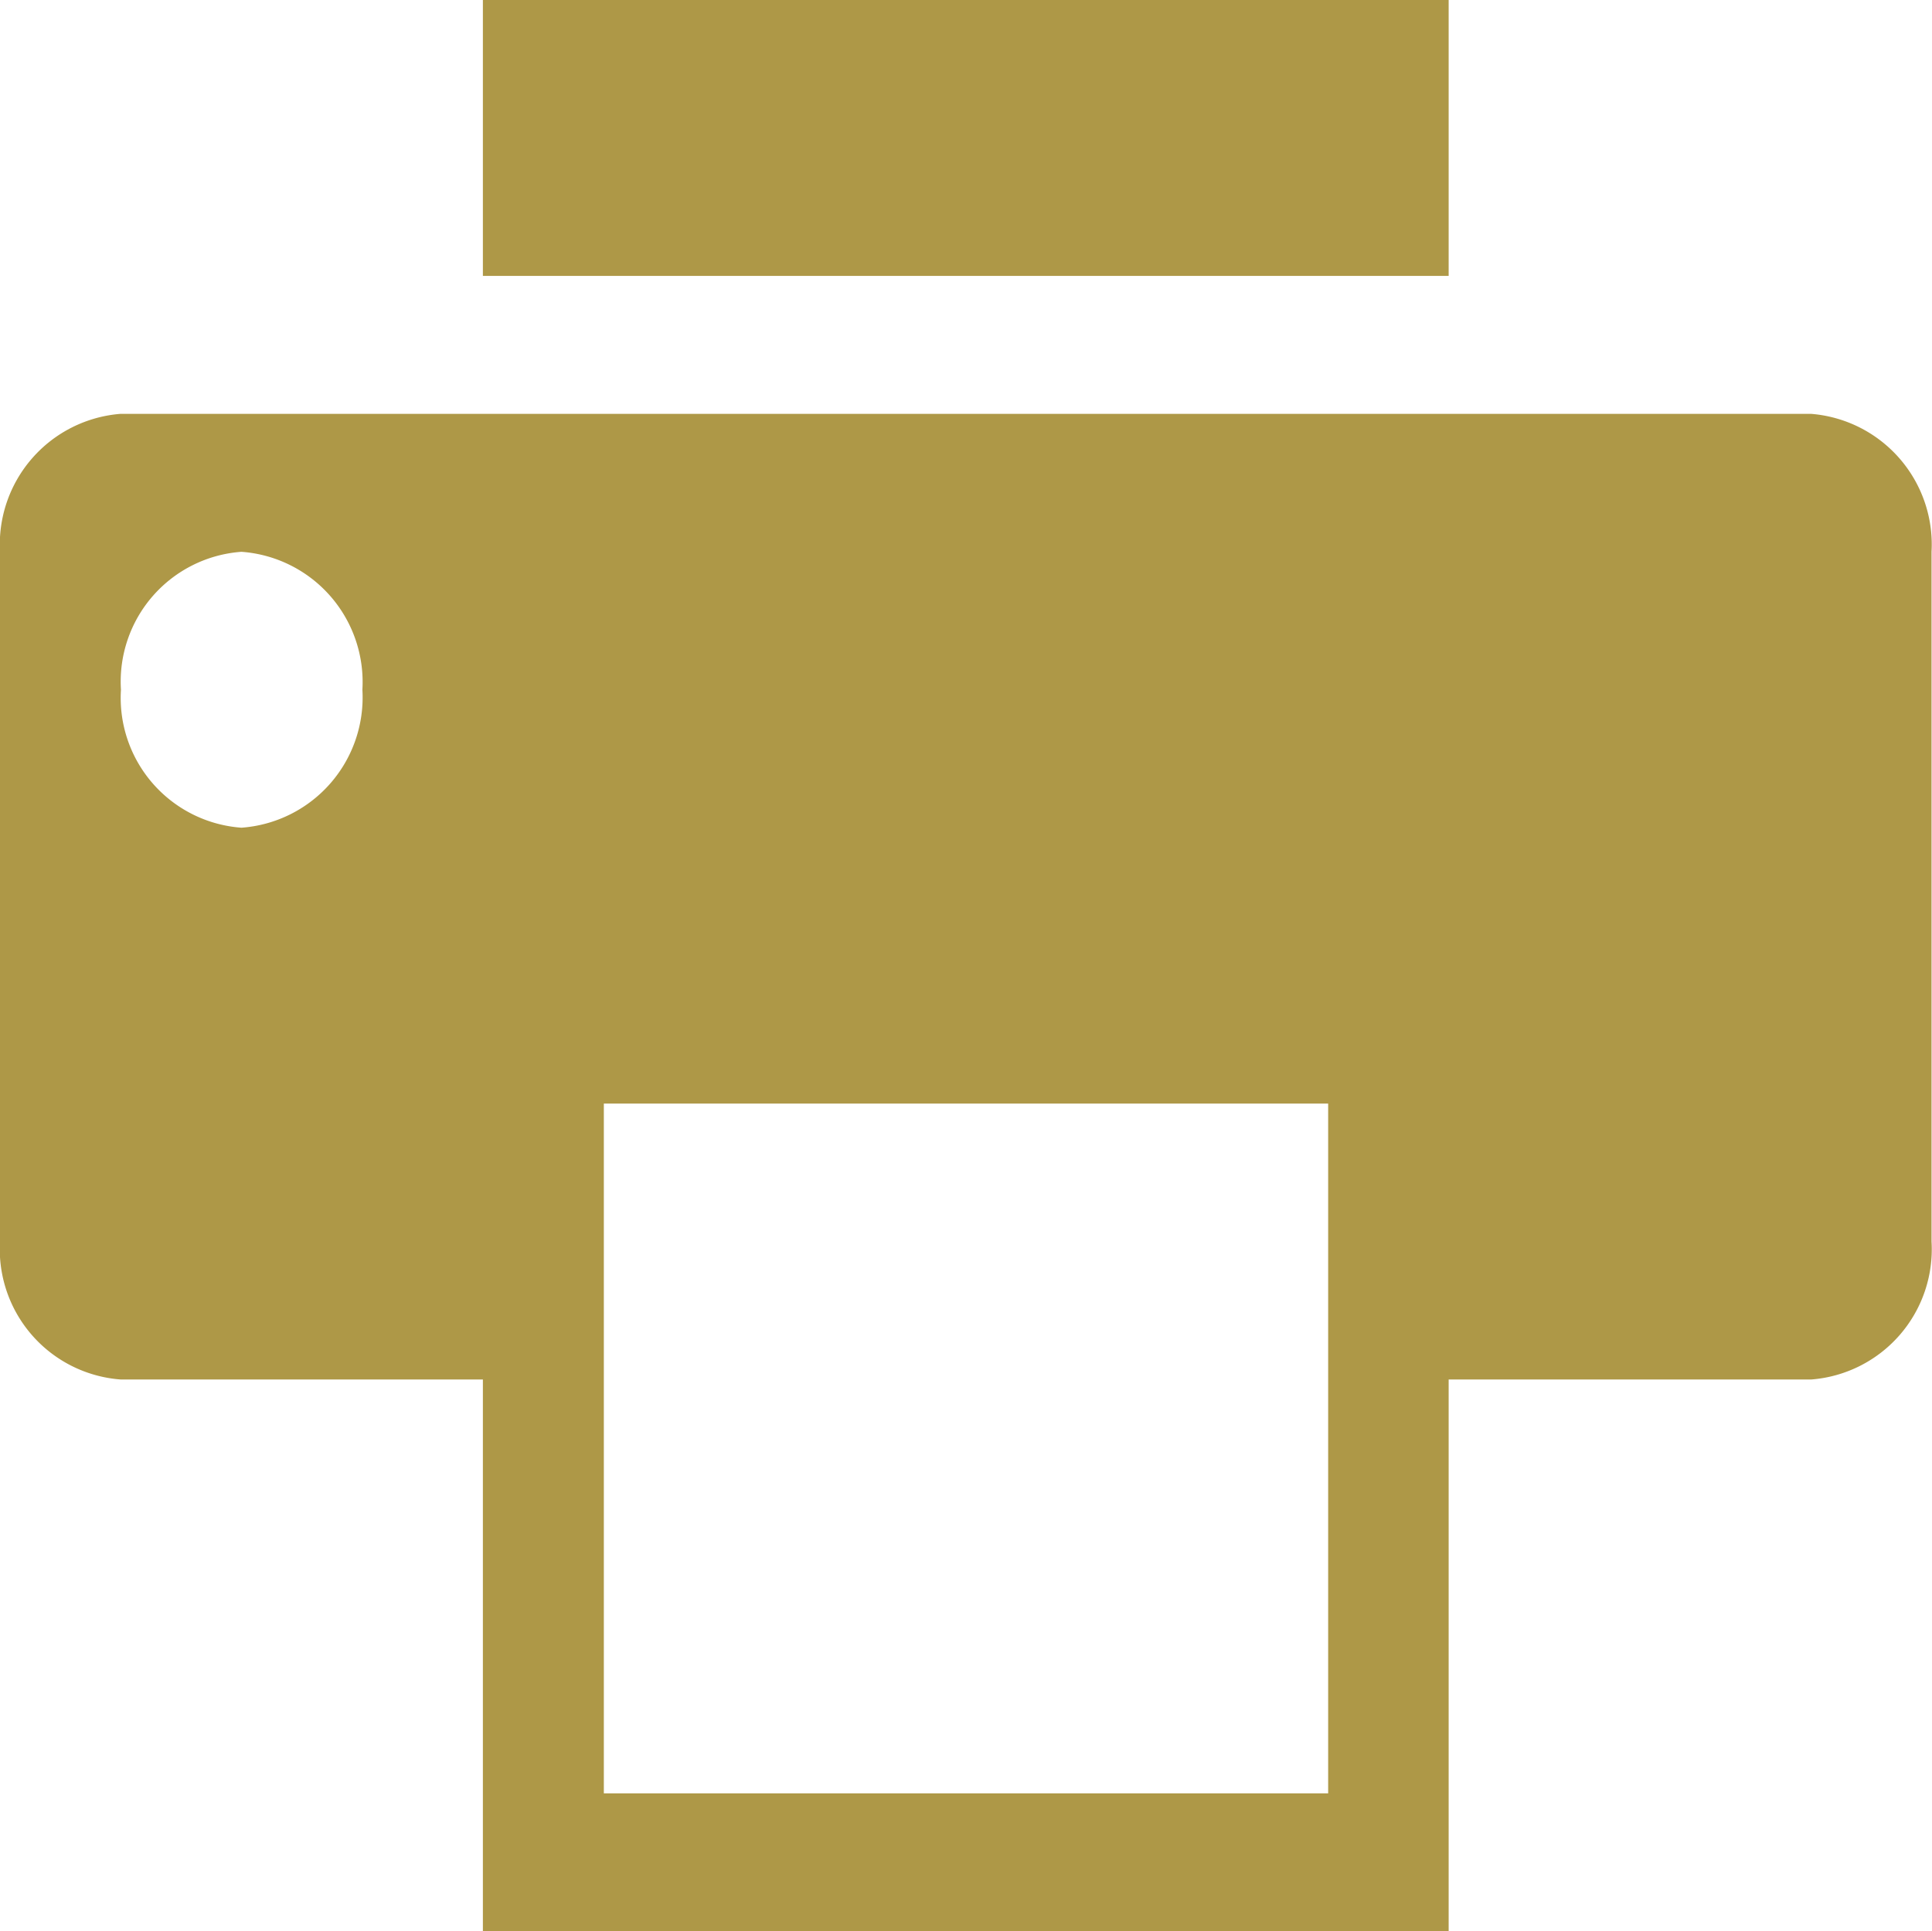 <svg id="Layer_1" data-name="Layer 1" xmlns="http://www.w3.org/2000/svg" viewBox="0 0 42.01 42"><defs><style>.cls-1{fill:#ae9847;}</style></defs><path class="cls-1" d="M10.5,0h21V6h-21ZM39.38,9H2.62A2.85,2.85,0,0,0,0,12V27a2.84,2.84,0,0,0,2.63,3H10.5V42h21V30h7.88A2.84,2.84,0,0,0,42,27V12A2.85,2.85,0,0,0,39.38,9ZM5.25,18a2.83,2.83,0,0,1-2.62-3,2.83,2.83,0,0,1,2.62-3,2.84,2.84,0,0,1,2.63,3,2.84,2.84,0,0,1-2.63,3ZM28.88,39H13.13V24H28.88Z" transform="translate(0 0)"/></svg>